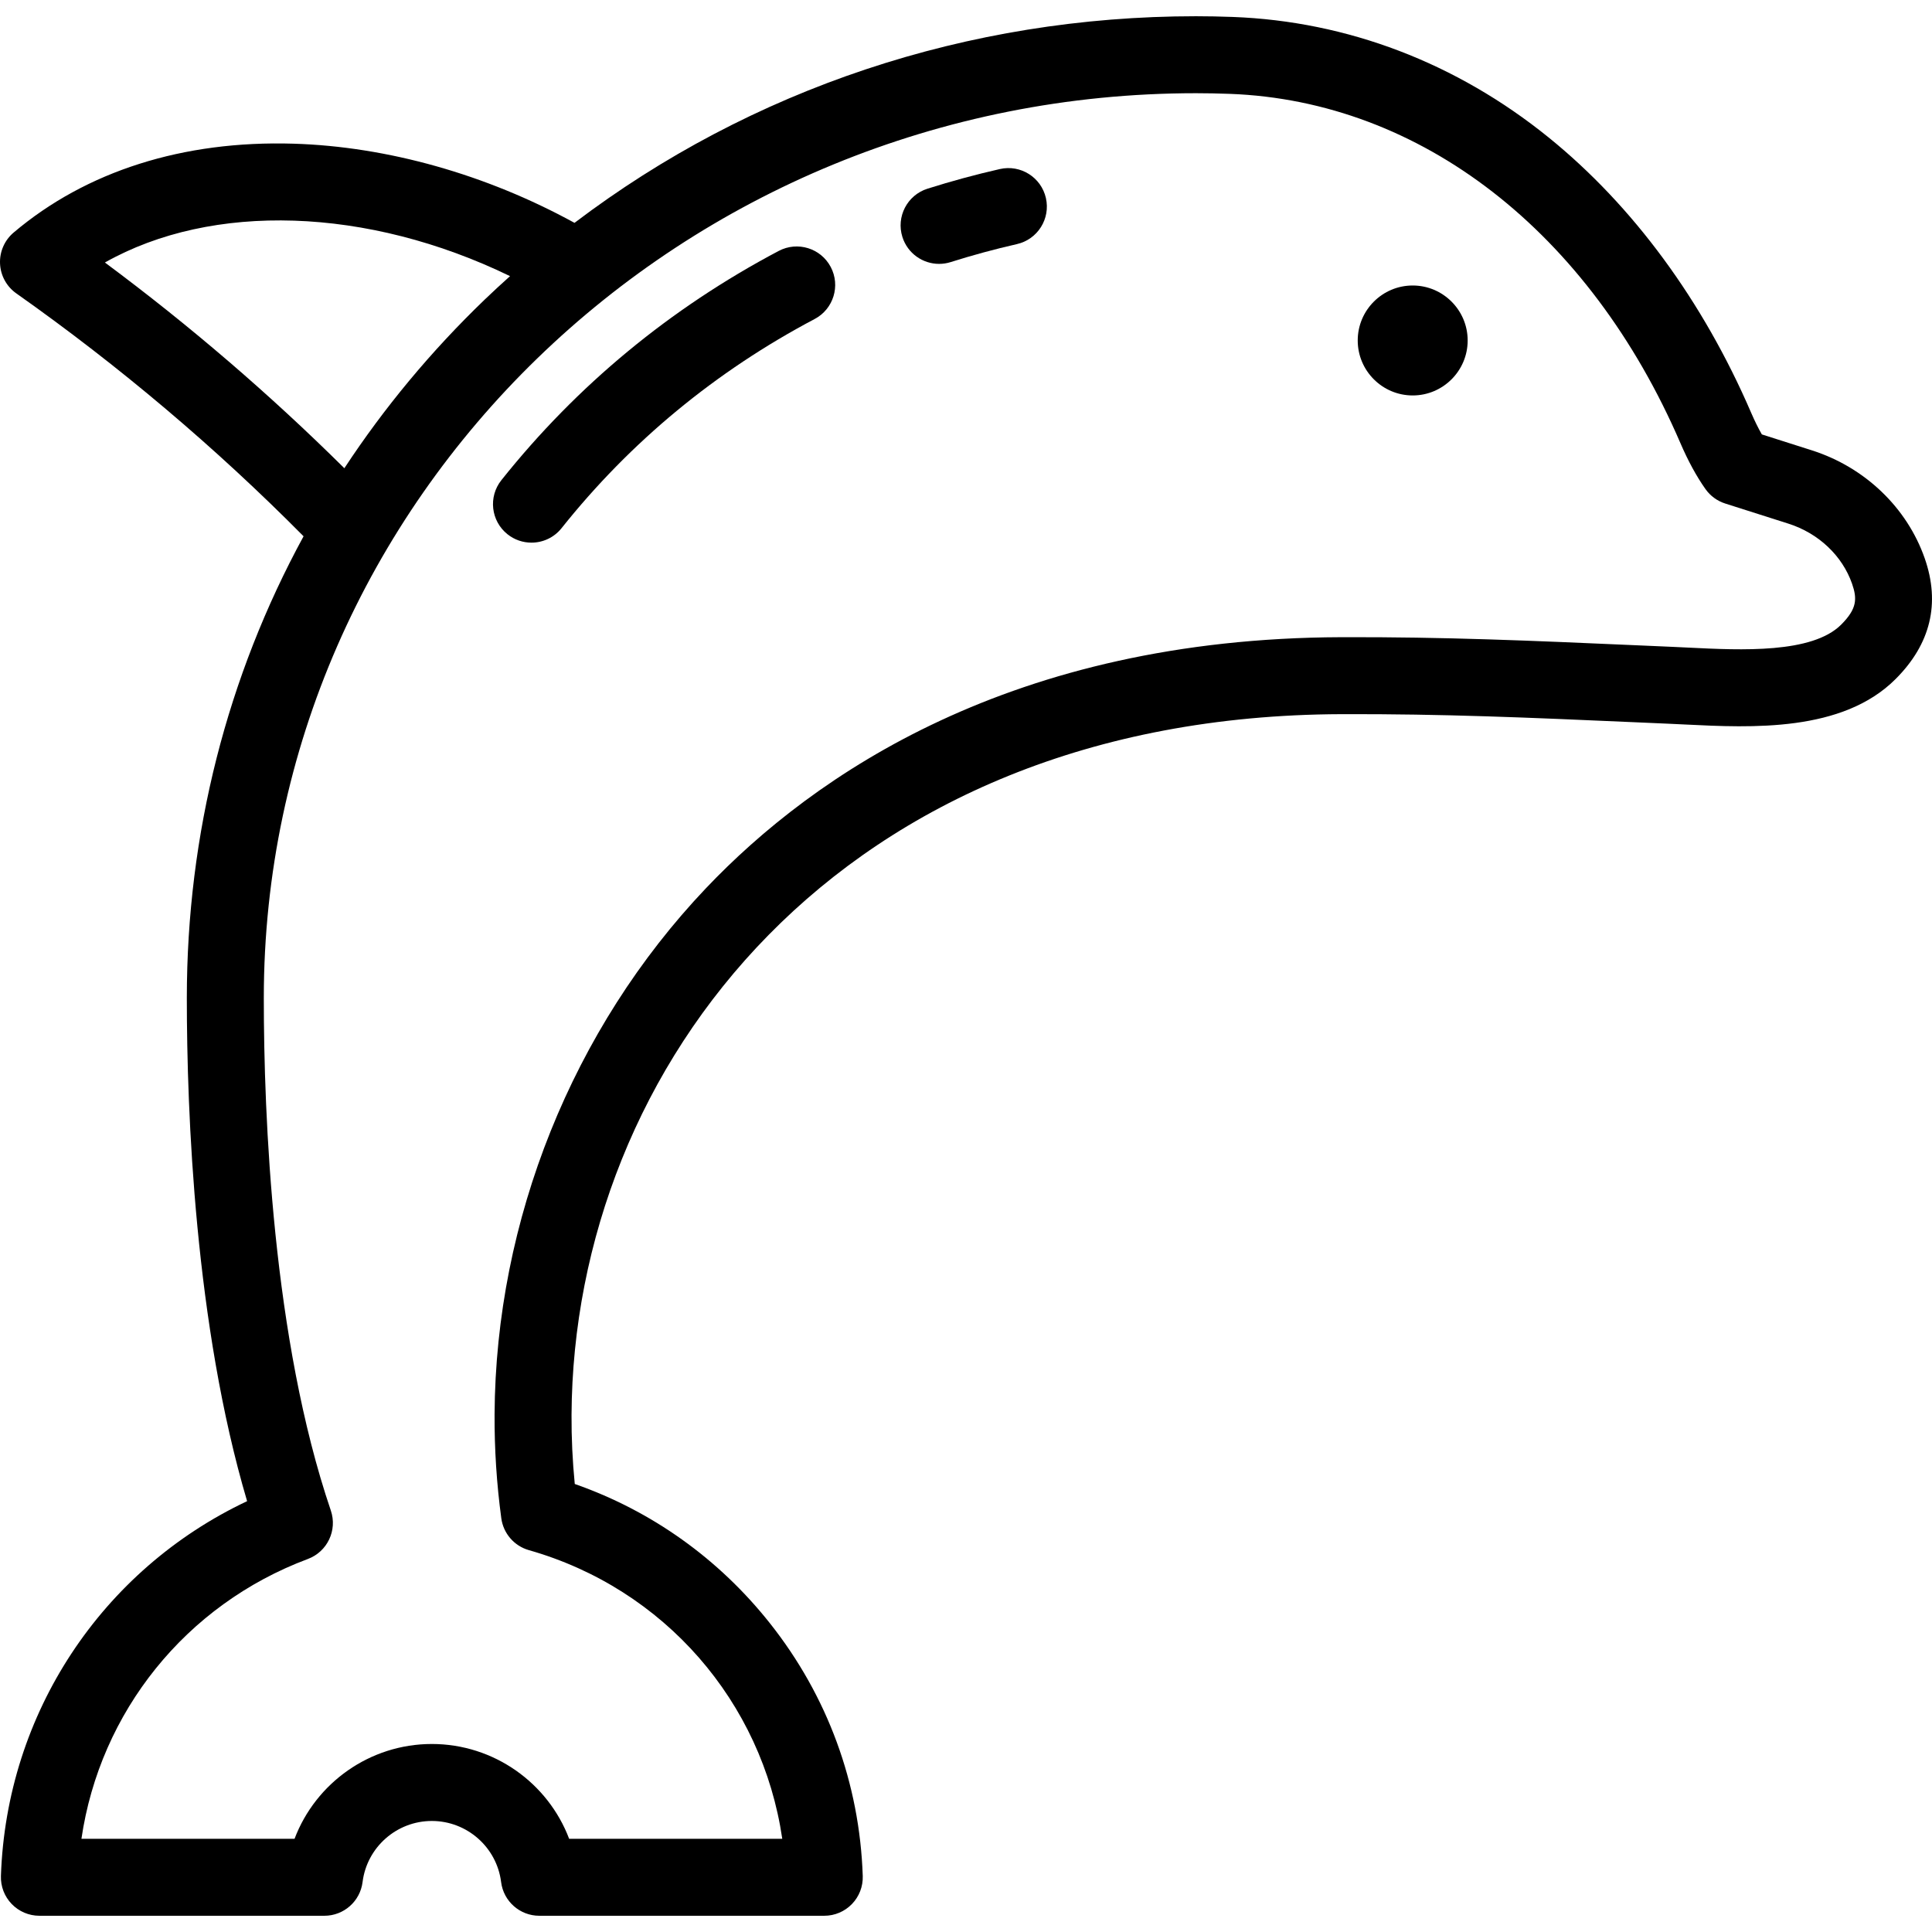 <?xml version="1.0" encoding="iso-8859-1"?>
<!-- Uploaded to: SVG Repo, www.svgrepo.com, Generator: SVG Repo Mixer Tools -->
<svg fill="#000000" height="800px" width="800px" version="1.1" id="Layer_1" xmlns="http://www.w3.org/2000/svg" xmlns:xlink="http://www.w3.org/1999/xlink" 
	 viewBox="0 0 512 512" xml:space="preserve">
<g>
	<g>
		<path d="M510.073,147.966c-4.694-13.452-15.88-24.154-29.925-28.625l-13.24-4.217c-0.959-1.67-1.905-3.585-2.827-5.724
			c-12.788-29.666-31.343-54.893-53.657-72.958c-24.422-19.769-53.372-30.817-83.72-31.95c-3.345-0.125-6.629-0.189-9.757-0.189
			c-60.491,0-117.907,19.263-164.697,54.755c-23.352-12.809-49.601-20.23-74.462-20.98c-29.253-0.881-54.921,7.26-74.177,23.552
			c-2.41,2.04-3.74,5.08-3.602,8.234c0.139,3.155,1.73,6.067,4.31,7.886c27.266,19.232,52.852,40.871,76.13,64.37
			c-20.21,37.095-30.938,78.834-30.938,122.371c0,30.476,2.156,86.67,15.975,133.331c-38.504,18.201-63.779,56.214-65.241,99.328
			c-0.094,2.763,0.938,5.447,2.861,7.435c1.922,1.988,4.568,3.111,7.333,3.111h75.525c5.145,0,9.485-3.831,10.121-8.937
			c1.152-9.227,9.043-16.184,18.357-16.184c9.313,0,17.205,6.958,18.357,16.185c0.637,5.105,4.976,8.936,10.121,8.936h75.525
			c2.765,0,5.412-1.123,7.333-3.111c1.923-1.988,2.954-4.671,2.861-7.435c-0.832-24.556-9.335-47.709-24.589-66.957
			c-13.57-17.122-31.35-29.789-51.73-36.924c-0.601-6.093-0.887-12.232-0.856-18.321c0.484-91.939,70.717-185.244,204.014-185.689
			c26.932-0.094,49.98,0.923,76.684,2.095l10.154,0.444c1.387,0.06,2.823,0.131,4.294,0.204
			c17.568,0.869,41.635,2.059,55.739-12.046C511.642,170.669,514.24,159.905,510.073,147.966z M27.799,69.567
			c28.42-16.032,69.529-14.745,107.366,3.612c-2.255,2.026-4.491,4.077-6.685,6.186c-14.234,13.682-26.675,28.677-37.222,44.719
			C71.532,104.527,50.266,86.252,27.799,69.567z M487.928,165.535c-7.707,7.707-26.548,6.775-40.308,6.095
			c-1.515-0.074-2.993-0.148-4.421-0.21l-10.139-0.443c-26.961-1.184-50.244-2.211-77.646-2.115
			c-87.156,0.292-139.65,36.344-168.339,66.538c-35.322,37.176-55.737,88-56.007,139.441c-0.048,9.161,0.552,18.422,1.783,27.523
			c0.545,4.019,3.418,7.334,7.318,8.443c35.907,10.213,61.836,40.246,67.139,76.488h-56.48
			c-5.611-14.801-19.945-25.121-36.384-25.121c-16.44,0-30.774,10.32-36.385,25.121H21.581c4.921-33.587,27.612-62.038,60.009-74.15
			c5.164-1.931,7.86-7.617,6.085-12.837C72.22,354.862,69.912,295.708,69.912,264.492c0-132.221,110.818-239.791,247.032-239.791
			c2.875,0,5.903,0.059,8.996,0.174c50.587,1.888,95.224,36.504,119.405,92.599c2.031,4.711,4.26,8.795,6.625,12.138
			c1.281,1.811,3.118,3.157,5.232,3.829l16.755,5.335c7.963,2.536,14.262,8.483,16.854,15.909
			C492.208,158.686,492.133,161.33,487.928,165.535z"/>
	</g>
</g>
<g>
	<g>
		<path d="M374.379,75.661c-8.033,0-14.568,6.535-14.568,14.568c0,8.033,6.535,14.568,14.568,14.568
			c8.033,0,14.568-6.535,14.568-14.568C388.947,82.196,382.412,75.661,374.379,75.661z"/>
	</g>
</g>
<g>
	<g>
		<path d="M277.175,52.482c-1.25-5.492-6.712-8.933-12.209-7.681c-6.441,1.467-12.892,3.218-19.172,5.205
			c-5.371,1.7-8.347,7.432-6.648,12.802c1.376,4.347,5.393,7.124,9.721,7.124c1.019,0,2.057-0.154,3.08-0.477
			c5.747-1.819,11.651-3.421,17.546-4.763C274.986,63.441,278.426,57.975,277.175,52.482z"/>
	</g>
</g>
<g>
	<g>
		<path d="M220.151,70.75c-2.632-4.979-8.799-6.885-13.784-4.253c-28.756,15.193-53.485,35.635-73.498,60.752
			c-3.51,4.405-2.783,10.823,1.622,14.334c1.878,1.496,4.122,2.223,6.349,2.223c2.999,0,5.971-1.317,7.984-3.844
			c18.25-22.906,40.817-41.554,67.073-55.427C220.878,81.902,222.783,75.731,220.151,70.75z"/>
	</g>
</g>
</svg>